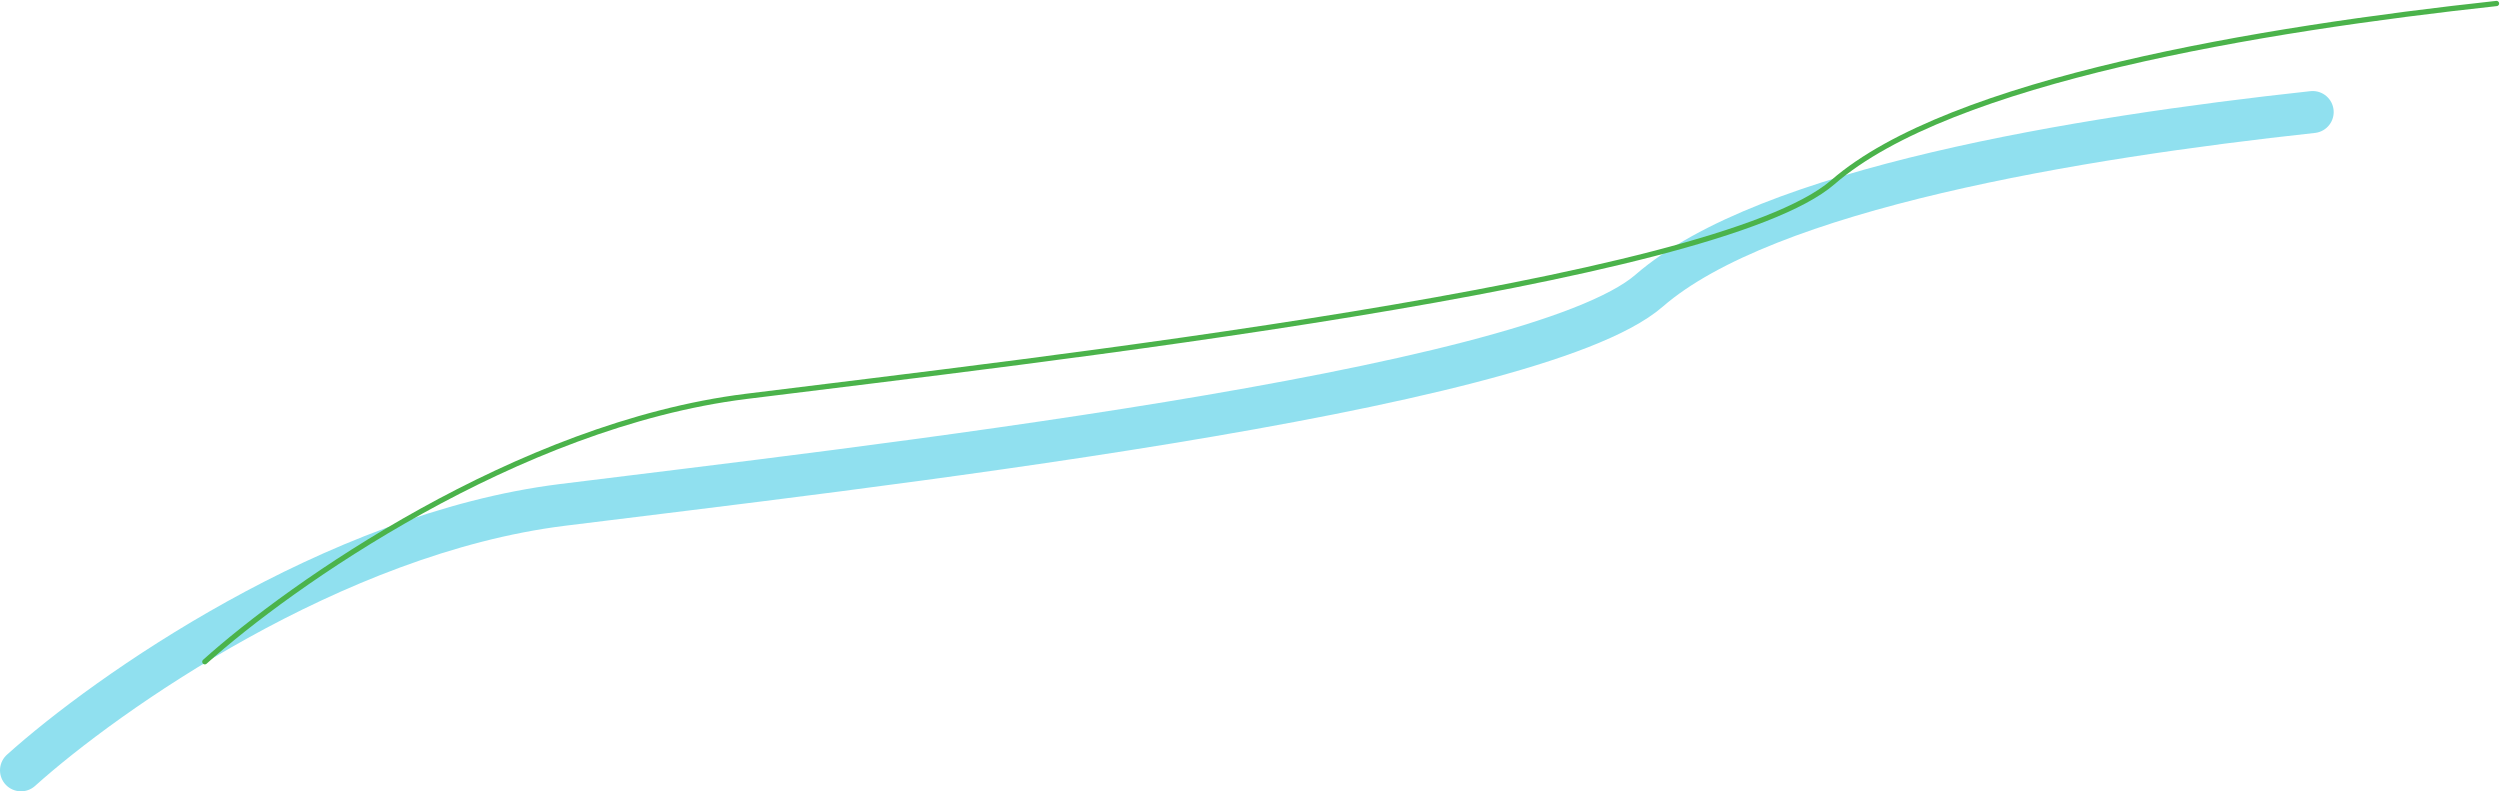 <?xml version="1.0" encoding="UTF-8"?> <svg xmlns="http://www.w3.org/2000/svg" width="1428" height="452" viewBox="0 0 1428 452" fill="none"> <path d="M12 440C60.59 396.279 190.42 304.757 321.029 288.434C484.29 268.031 874.949 224.31 942.002 166.016C1009.06 107.721 1186.89 78.574 1321 64" stroke="#90E0EF" stroke-width="24" stroke-linecap="round"></path> <path d="M117 378C165.589 334.279 295.42 242.757 426.029 226.434C589.29 206.031 979.949 162.31 1047 104.016C1114.06 45.721 1291.89 16.574 1426 2" stroke="#4BB34B" stroke-width="3" stroke-linecap="round"></path> </svg> 